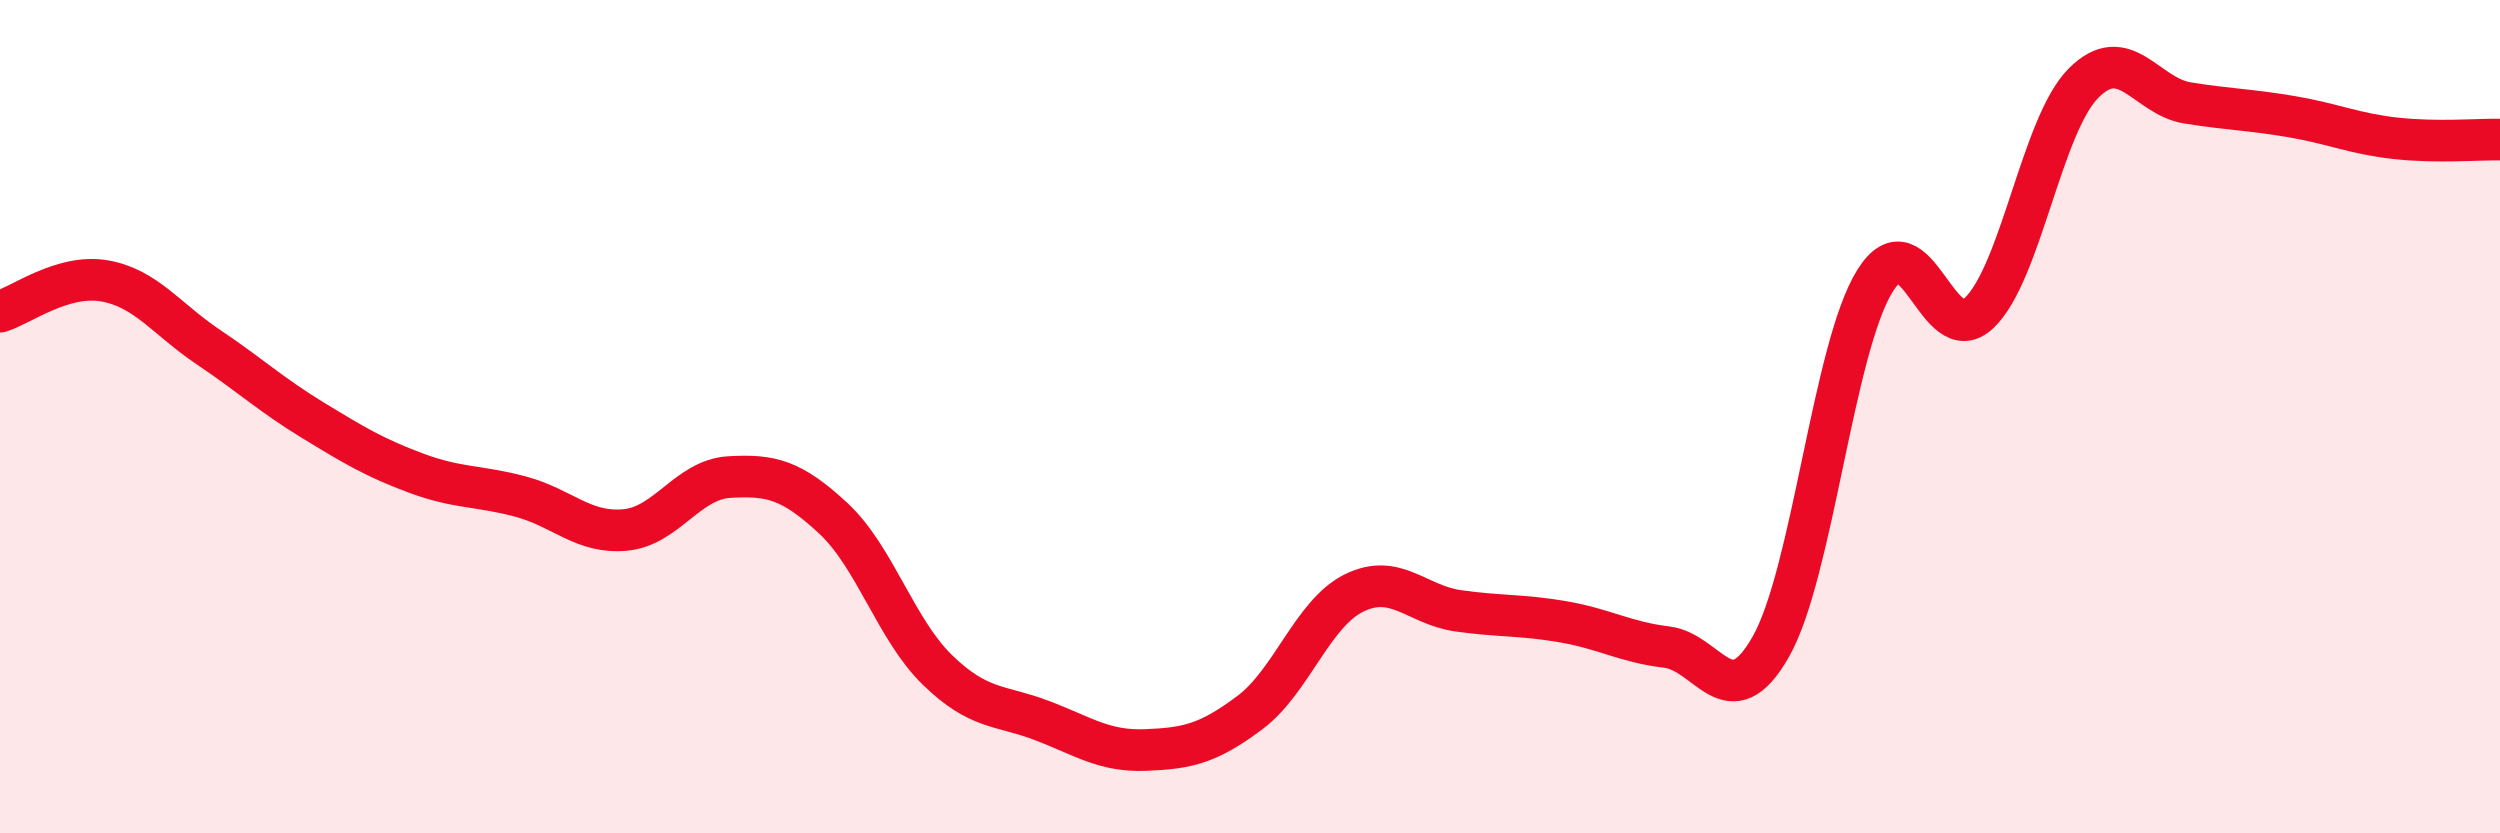 
    <svg width="60" height="20" viewBox="0 0 60 20" xmlns="http://www.w3.org/2000/svg">
      <path
        d="M 0,7.48 C 0.5,7.33 1.5,6.57 2.5,6.74 C 3.5,6.91 4,7.66 5,8.33 C 6,9 6.5,9.47 7.5,10.08 C 8.5,10.69 9,10.99 10,11.36 C 11,11.73 11.5,11.65 12.5,11.92 C 13.5,12.19 14,12.81 15,12.72 C 16,12.63 16.5,11.51 17.5,11.45 C 18.5,11.39 19,11.51 20,12.44 C 21,13.37 21.5,15.11 22.5,16.08 C 23.5,17.05 24,16.91 25,17.29 C 26,17.67 26.5,18.04 27.5,18 C 28.5,17.96 29,17.85 30,17.1 C 31,16.35 31.5,14.72 32.5,14.23 C 33.5,13.74 34,14.52 35,14.66 C 36,14.8 36.5,14.75 37.5,14.92 C 38.5,15.09 39,15.41 40,15.53 C 41,15.65 41.5,17.28 42.5,15.52 C 43.5,13.76 44,8.34 45,6.74 C 46,5.14 46.5,8.46 47.5,7.51 C 48.5,6.56 49,3.01 50,2 C 51,0.99 51.5,2.31 52.5,2.47 C 53.5,2.63 54,2.63 55,2.8 C 56,2.97 56.5,3.21 57.5,3.32 C 58.5,3.43 59.5,3.34 60,3.35L60 20L0 20Z"
        fill="#EB0A25"
        opacity="0.1"
        stroke-linecap="round"
        stroke-linejoin="round"
      />
      <path
        d="M 0,7.48 C 0.5,7.33 1.5,6.57 2.5,6.74 C 3.5,6.91 4,7.66 5,8.33 C 6,9 6.5,9.47 7.5,10.08 C 8.5,10.69 9,10.99 10,11.36 C 11,11.73 11.5,11.65 12.5,11.92 C 13.5,12.19 14,12.81 15,12.72 C 16,12.63 16.5,11.51 17.5,11.45 C 18.5,11.39 19,11.51 20,12.44 C 21,13.37 21.5,15.11 22.5,16.08 C 23.5,17.05 24,16.91 25,17.29 C 26,17.67 26.5,18.04 27.5,18 C 28.5,17.96 29,17.85 30,17.1 C 31,16.35 31.5,14.72 32.5,14.23 C 33.5,13.74 34,14.52 35,14.66 C 36,14.8 36.5,14.75 37.5,14.92 C 38.5,15.09 39,15.41 40,15.53 C 41,15.65 41.5,17.28 42.5,15.52 C 43.5,13.76 44,8.34 45,6.74 C 46,5.14 46.5,8.46 47.5,7.51 C 48.5,6.56 49,3.01 50,2 C 51,0.99 51.5,2.31 52.5,2.47 C 53.5,2.63 54,2.63 55,2.8 C 56,2.97 56.5,3.21 57.5,3.32 C 58.5,3.43 59.5,3.34 60,3.35"
        stroke="#EB0A25"
        stroke-width="1"
        fill="none"
        stroke-linecap="round"
        stroke-linejoin="round"
      />
    </svg>
  